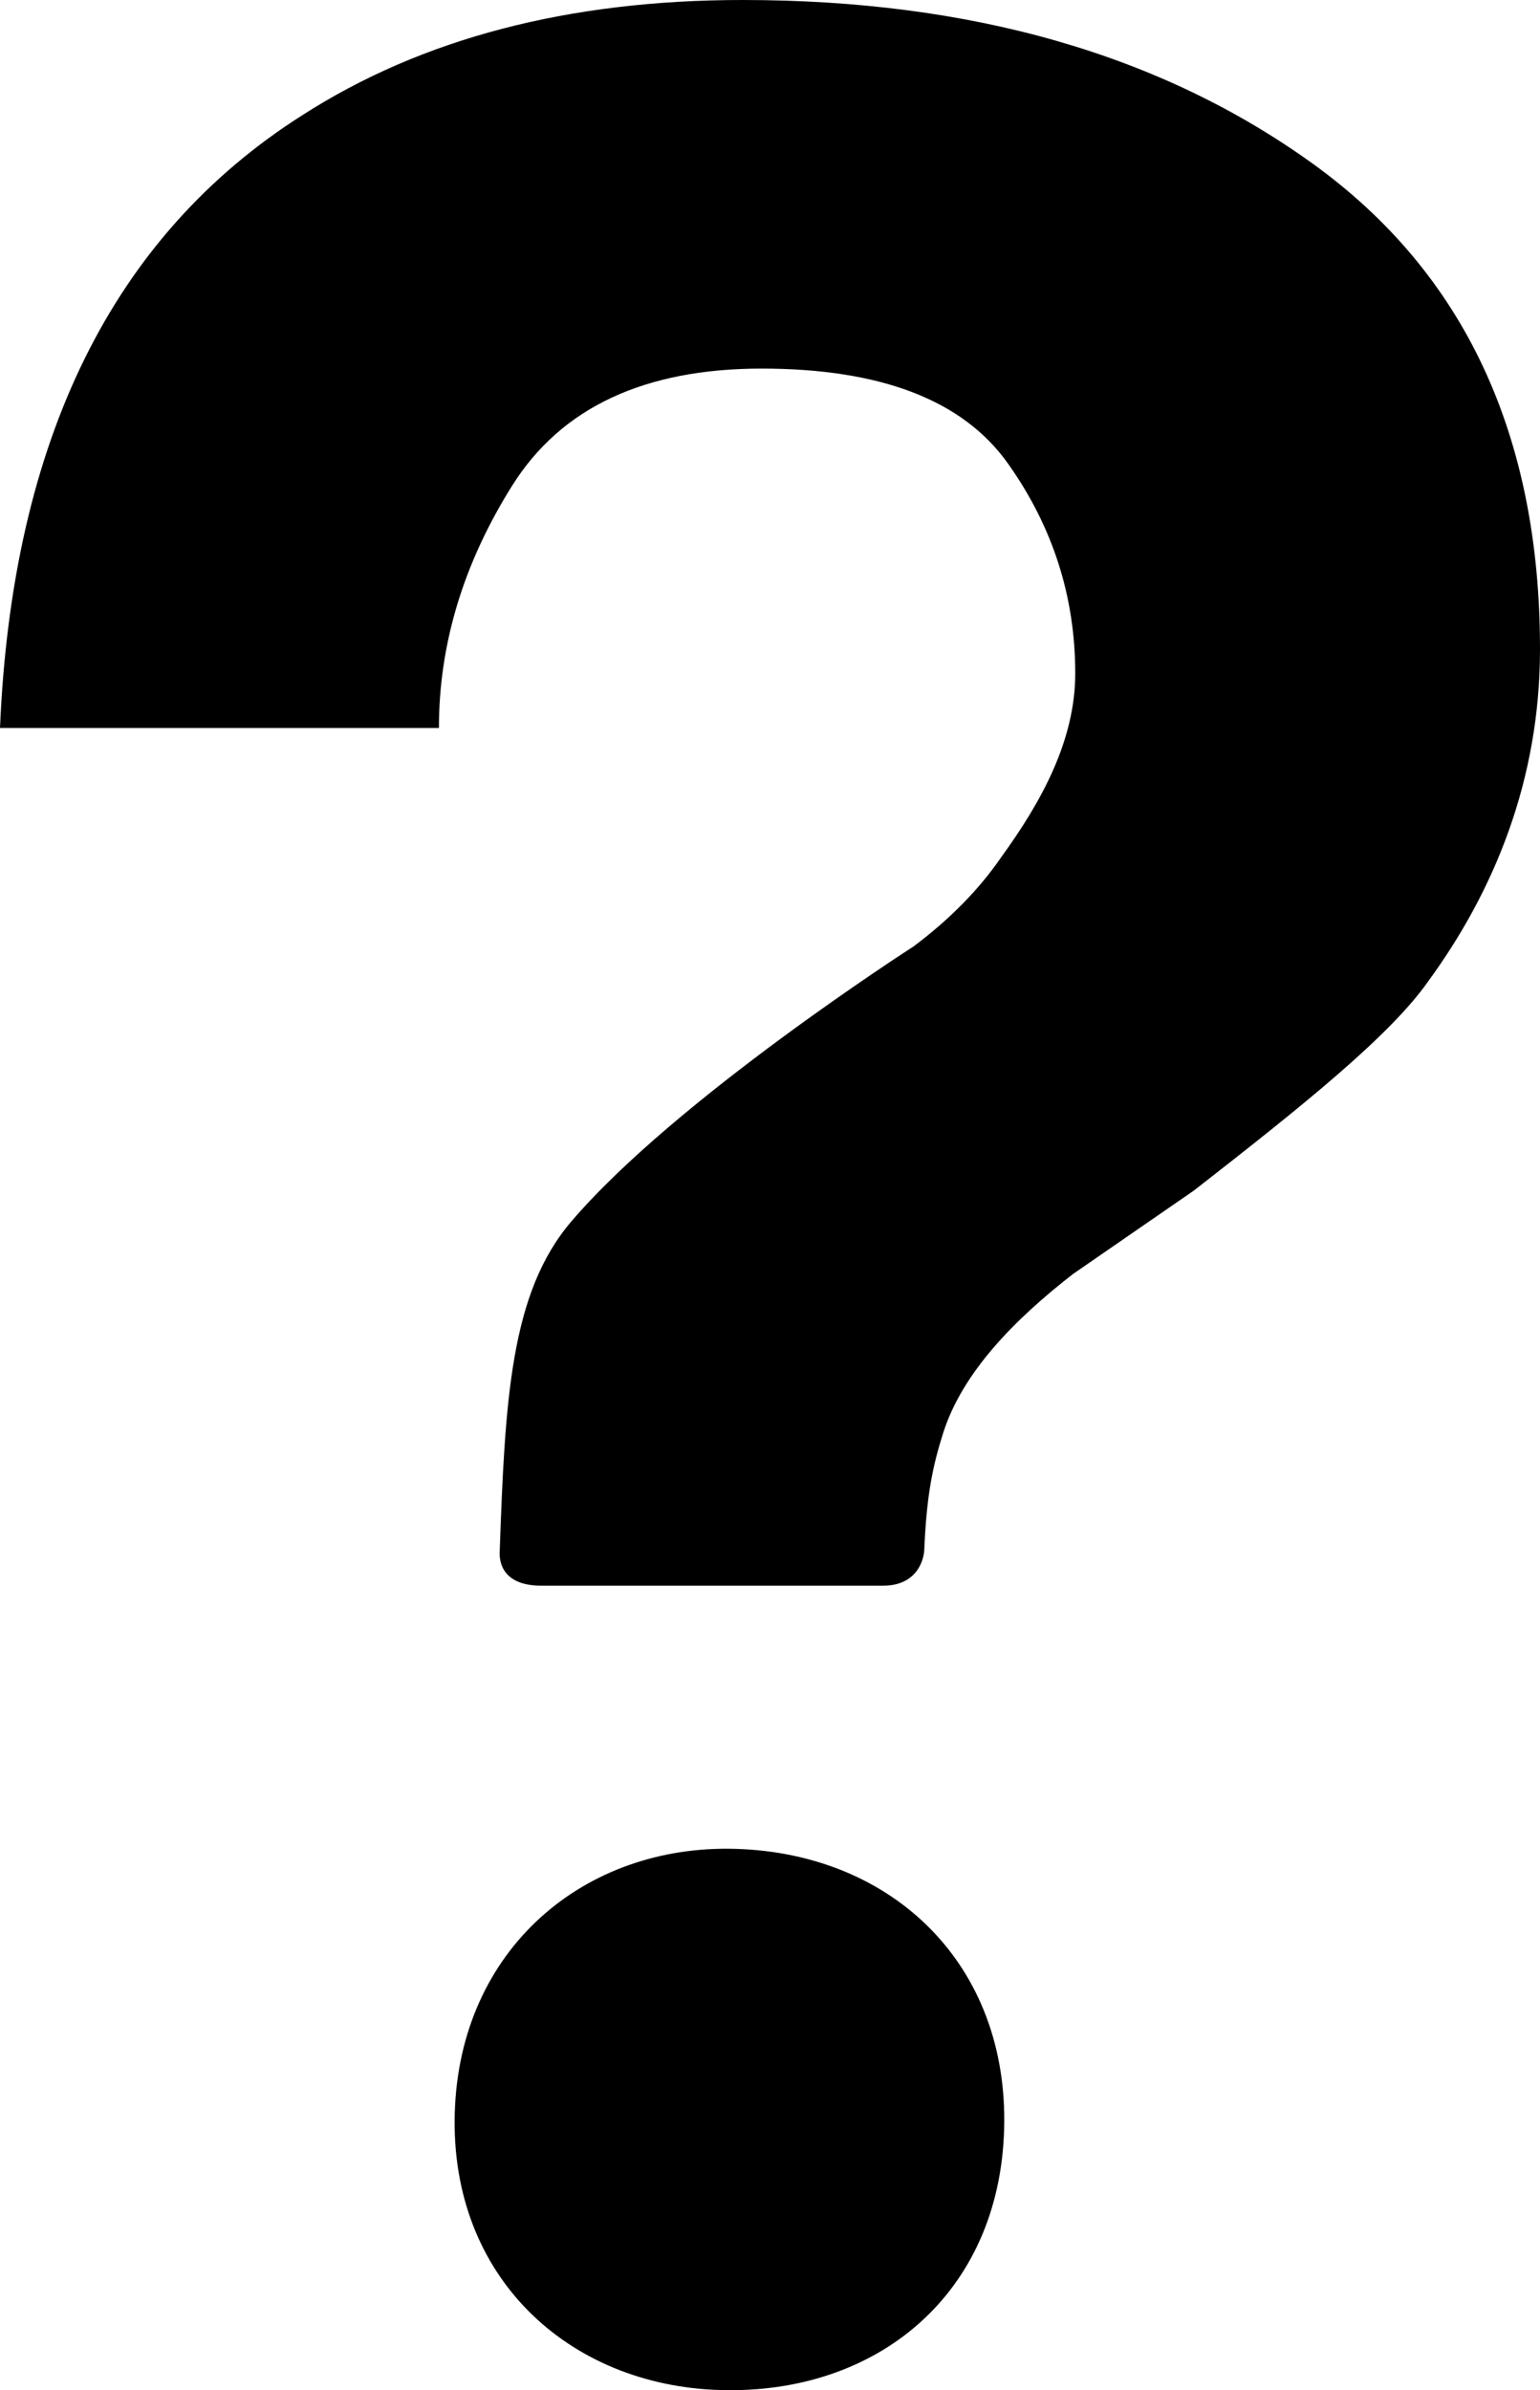 <?xml version="1.0" ?><!DOCTYPE svg  PUBLIC '-//W3C//DTD SVG 1.1//EN'  'http://www.w3.org/Graphics/SVG/1.1/DTD/svg11.dtd'><svg height="90px" id="Capa_1" style="enable-background:new 0 0 58 90;" version="1.1" viewBox="0 0 58 90" width="58px" xml:space="preserve" xmlns="http://www.w3.org/2000/svg" xmlns:xlink="http://www.w3.org/1999/xlink"><g><path d="M49.449,6.169C43.748,2.057,36.588,0,27.971,0c-6.559,0-12.09,1.449-16.588,4.34C4.25,8.871,0.457,16.562,0,27.412h16.531   c0-3.158,0.922-6.203,2.766-9.137c1.846-2.932,4.975-4.396,9.389-4.396c4.488,0,7.58,1.19,9.271,3.568   c1.693,2.381,2.539,5.018,2.539,7.91c0,2.513-1.262,4.816-2.781,6.91c-0.836,1.22-1.938,2.342-3.307,3.369   c0,0-8.965,5.75-12.9,10.368c-2.283,2.681-2.488,6.692-2.689,12.449c-0.014,0.409,0.143,1.255,1.576,1.255s11.582,0,12.857,0   s1.541-0.951,1.559-1.362c0.09-2.098,0.326-3.167,0.707-4.377c0.723-2.286,2.688-4.283,4.893-5.997l4.551-3.141   c4.107-3.199,7.385-5.826,8.83-7.883C56.264,33.562,58,29.393,58,24.443C58,16.373,55.148,10.281,49.449,6.169z M27.705,69.617   c-5.697-0.17-10.398,3.771-10.578,9.951c-0.178,6.178,4.293,10.258,9.99,10.426c5.949,0.177,10.523-3.637,10.701-9.814   C37.996,74,33.654,69.793,27.705,69.617z"/></g><g/><g/><g/><g/><g/><g/><g/><g/><g/><g/><g/><g/><g/><g/><g/></svg>